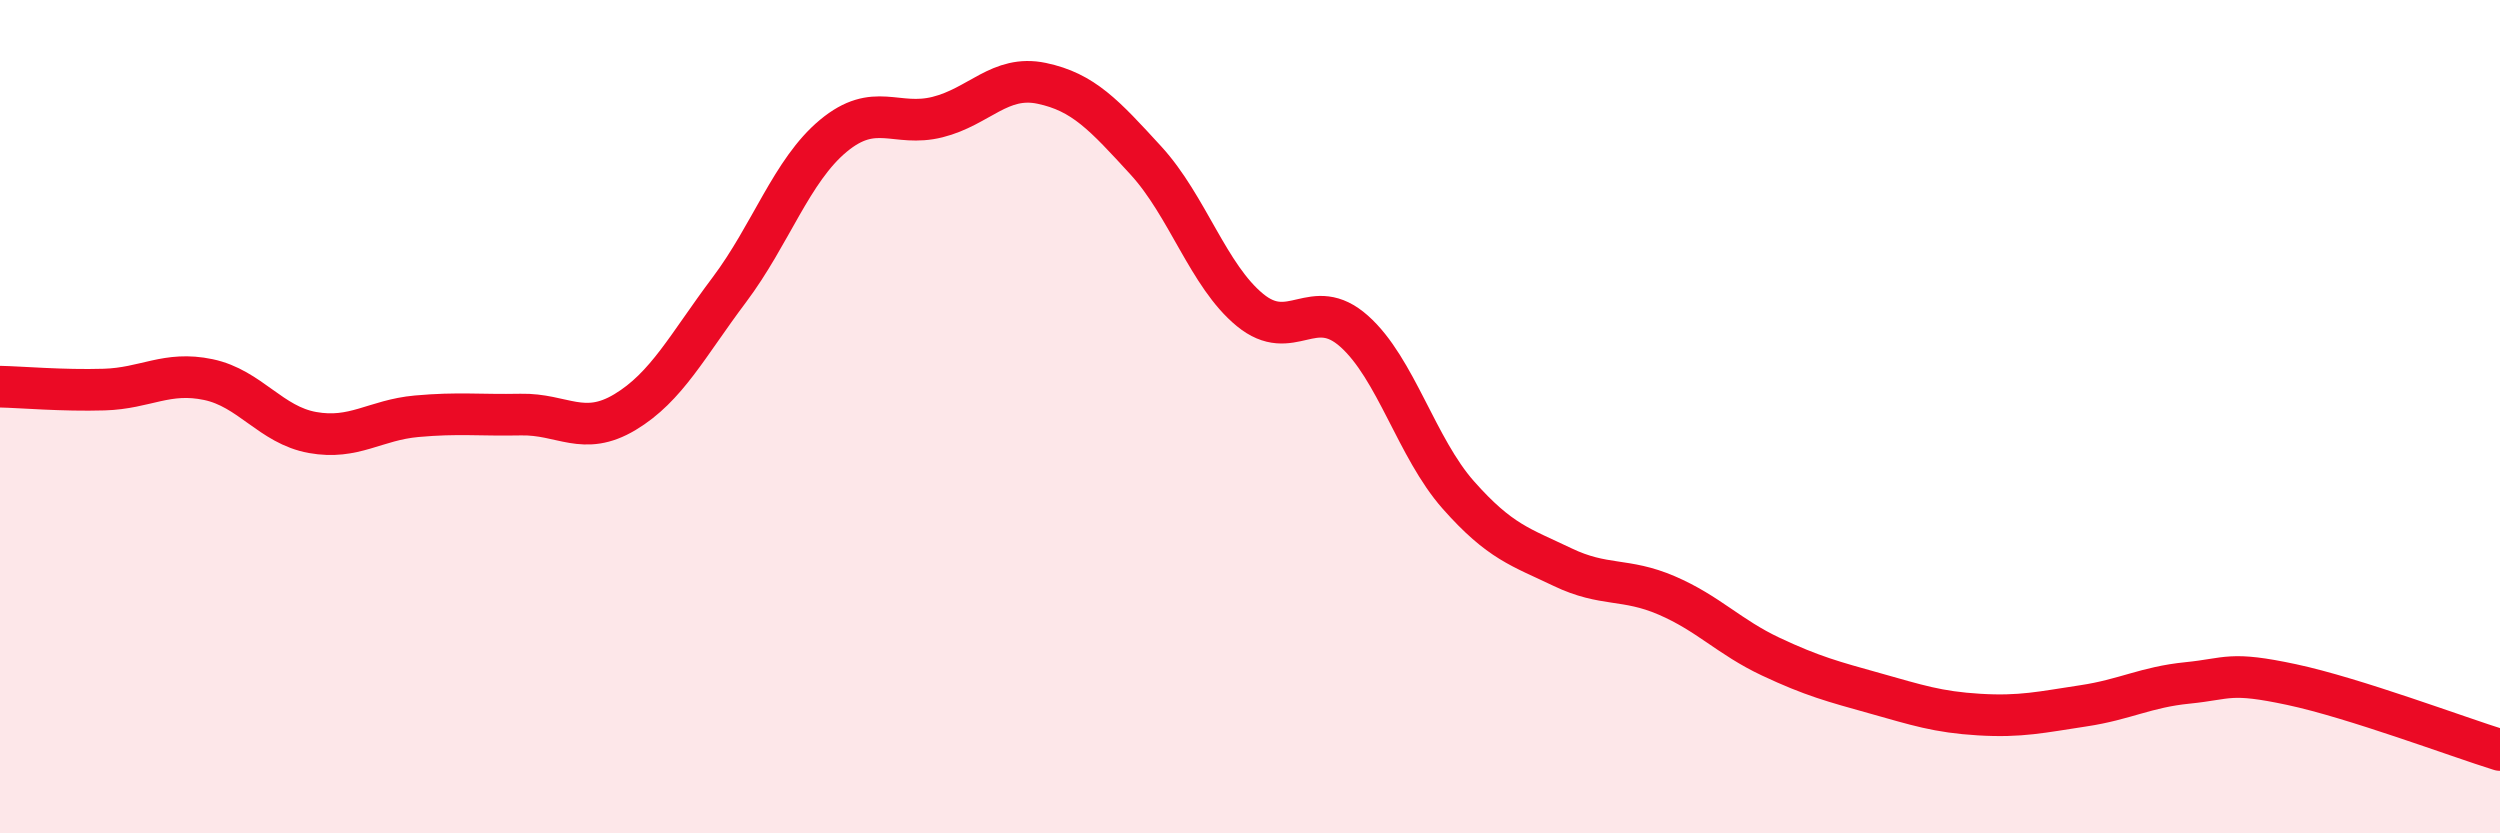 
    <svg width="60" height="20" viewBox="0 0 60 20" xmlns="http://www.w3.org/2000/svg">
      <path
        d="M 0,9.28 C 0.5,9.29 1.5,9.38 2.5,9.35 C 3.5,9.32 4,8.9 5,9.11 C 6,9.32 6.5,10.2 7.5,10.38 C 8.5,10.56 9,10.08 10,9.99 C 11,9.9 11.5,9.97 12.5,9.95 C 13.5,9.93 14,10.49 15,9.89 C 16,9.29 16.5,8.29 17.5,6.96 C 18.5,5.63 19,4.09 20,3.26 C 21,2.43 21.5,3.06 22.5,2.81 C 23.5,2.56 24,1.79 25,2 C 26,2.21 26.5,2.76 27.5,3.85 C 28.5,4.94 29,6.62 30,7.44 C 31,8.26 31.5,7.06 32.5,7.95 C 33.5,8.84 34,10.75 35,11.88 C 36,13.01 36.5,13.13 37.5,13.61 C 38.5,14.09 39,13.86 40,14.29 C 41,14.72 41.5,15.29 42.5,15.76 C 43.5,16.23 44,16.36 45,16.64 C 46,16.92 46.5,17.09 47.5,17.15 C 48.5,17.21 49,17.09 50,16.94 C 51,16.79 51.5,16.49 52.5,16.39 C 53.5,16.29 53.5,16.11 55,16.43 C 56.5,16.75 59,17.69 60,18L60 20L0 20Z"
        fill="#EB0A25"
        opacity="0.1"
        stroke-linecap="round"
        stroke-linejoin="round"
      />
      <path
        d="M 0,9.28 C 0.5,9.29 1.5,9.38 2.5,9.35 C 3.5,9.32 4,8.9 5,9.11 C 6,9.32 6.5,10.2 7.5,10.38 C 8.5,10.56 9,10.08 10,9.99 C 11,9.9 11.5,9.97 12.5,9.95 C 13.5,9.93 14,10.49 15,9.89 C 16,9.29 16.5,8.29 17.5,6.96 C 18.5,5.63 19,4.09 20,3.26 C 21,2.43 21.5,3.06 22.5,2.81 C 23.5,2.56 24,1.79 25,2 C 26,2.21 26.5,2.76 27.5,3.85 C 28.5,4.94 29,6.62 30,7.44 C 31,8.26 31.5,7.06 32.5,7.95 C 33.5,8.84 34,10.75 35,11.88 C 36,13.01 36.5,13.13 37.5,13.61 C 38.5,14.09 39,13.86 40,14.29 C 41,14.72 41.5,15.29 42.5,15.76 C 43.5,16.23 44,16.36 45,16.64 C 46,16.92 46.5,17.09 47.5,17.15 C 48.5,17.21 49,17.09 50,16.94 C 51,16.79 51.5,16.49 52.5,16.39 C 53.5,16.29 53.5,16.11 55,16.43 C 56.5,16.75 59,17.69 60,18"
        stroke="#EB0A25"
        stroke-width="1"
        fill="none"
        stroke-linecap="round"
        stroke-linejoin="round"
      />
    </svg>
  